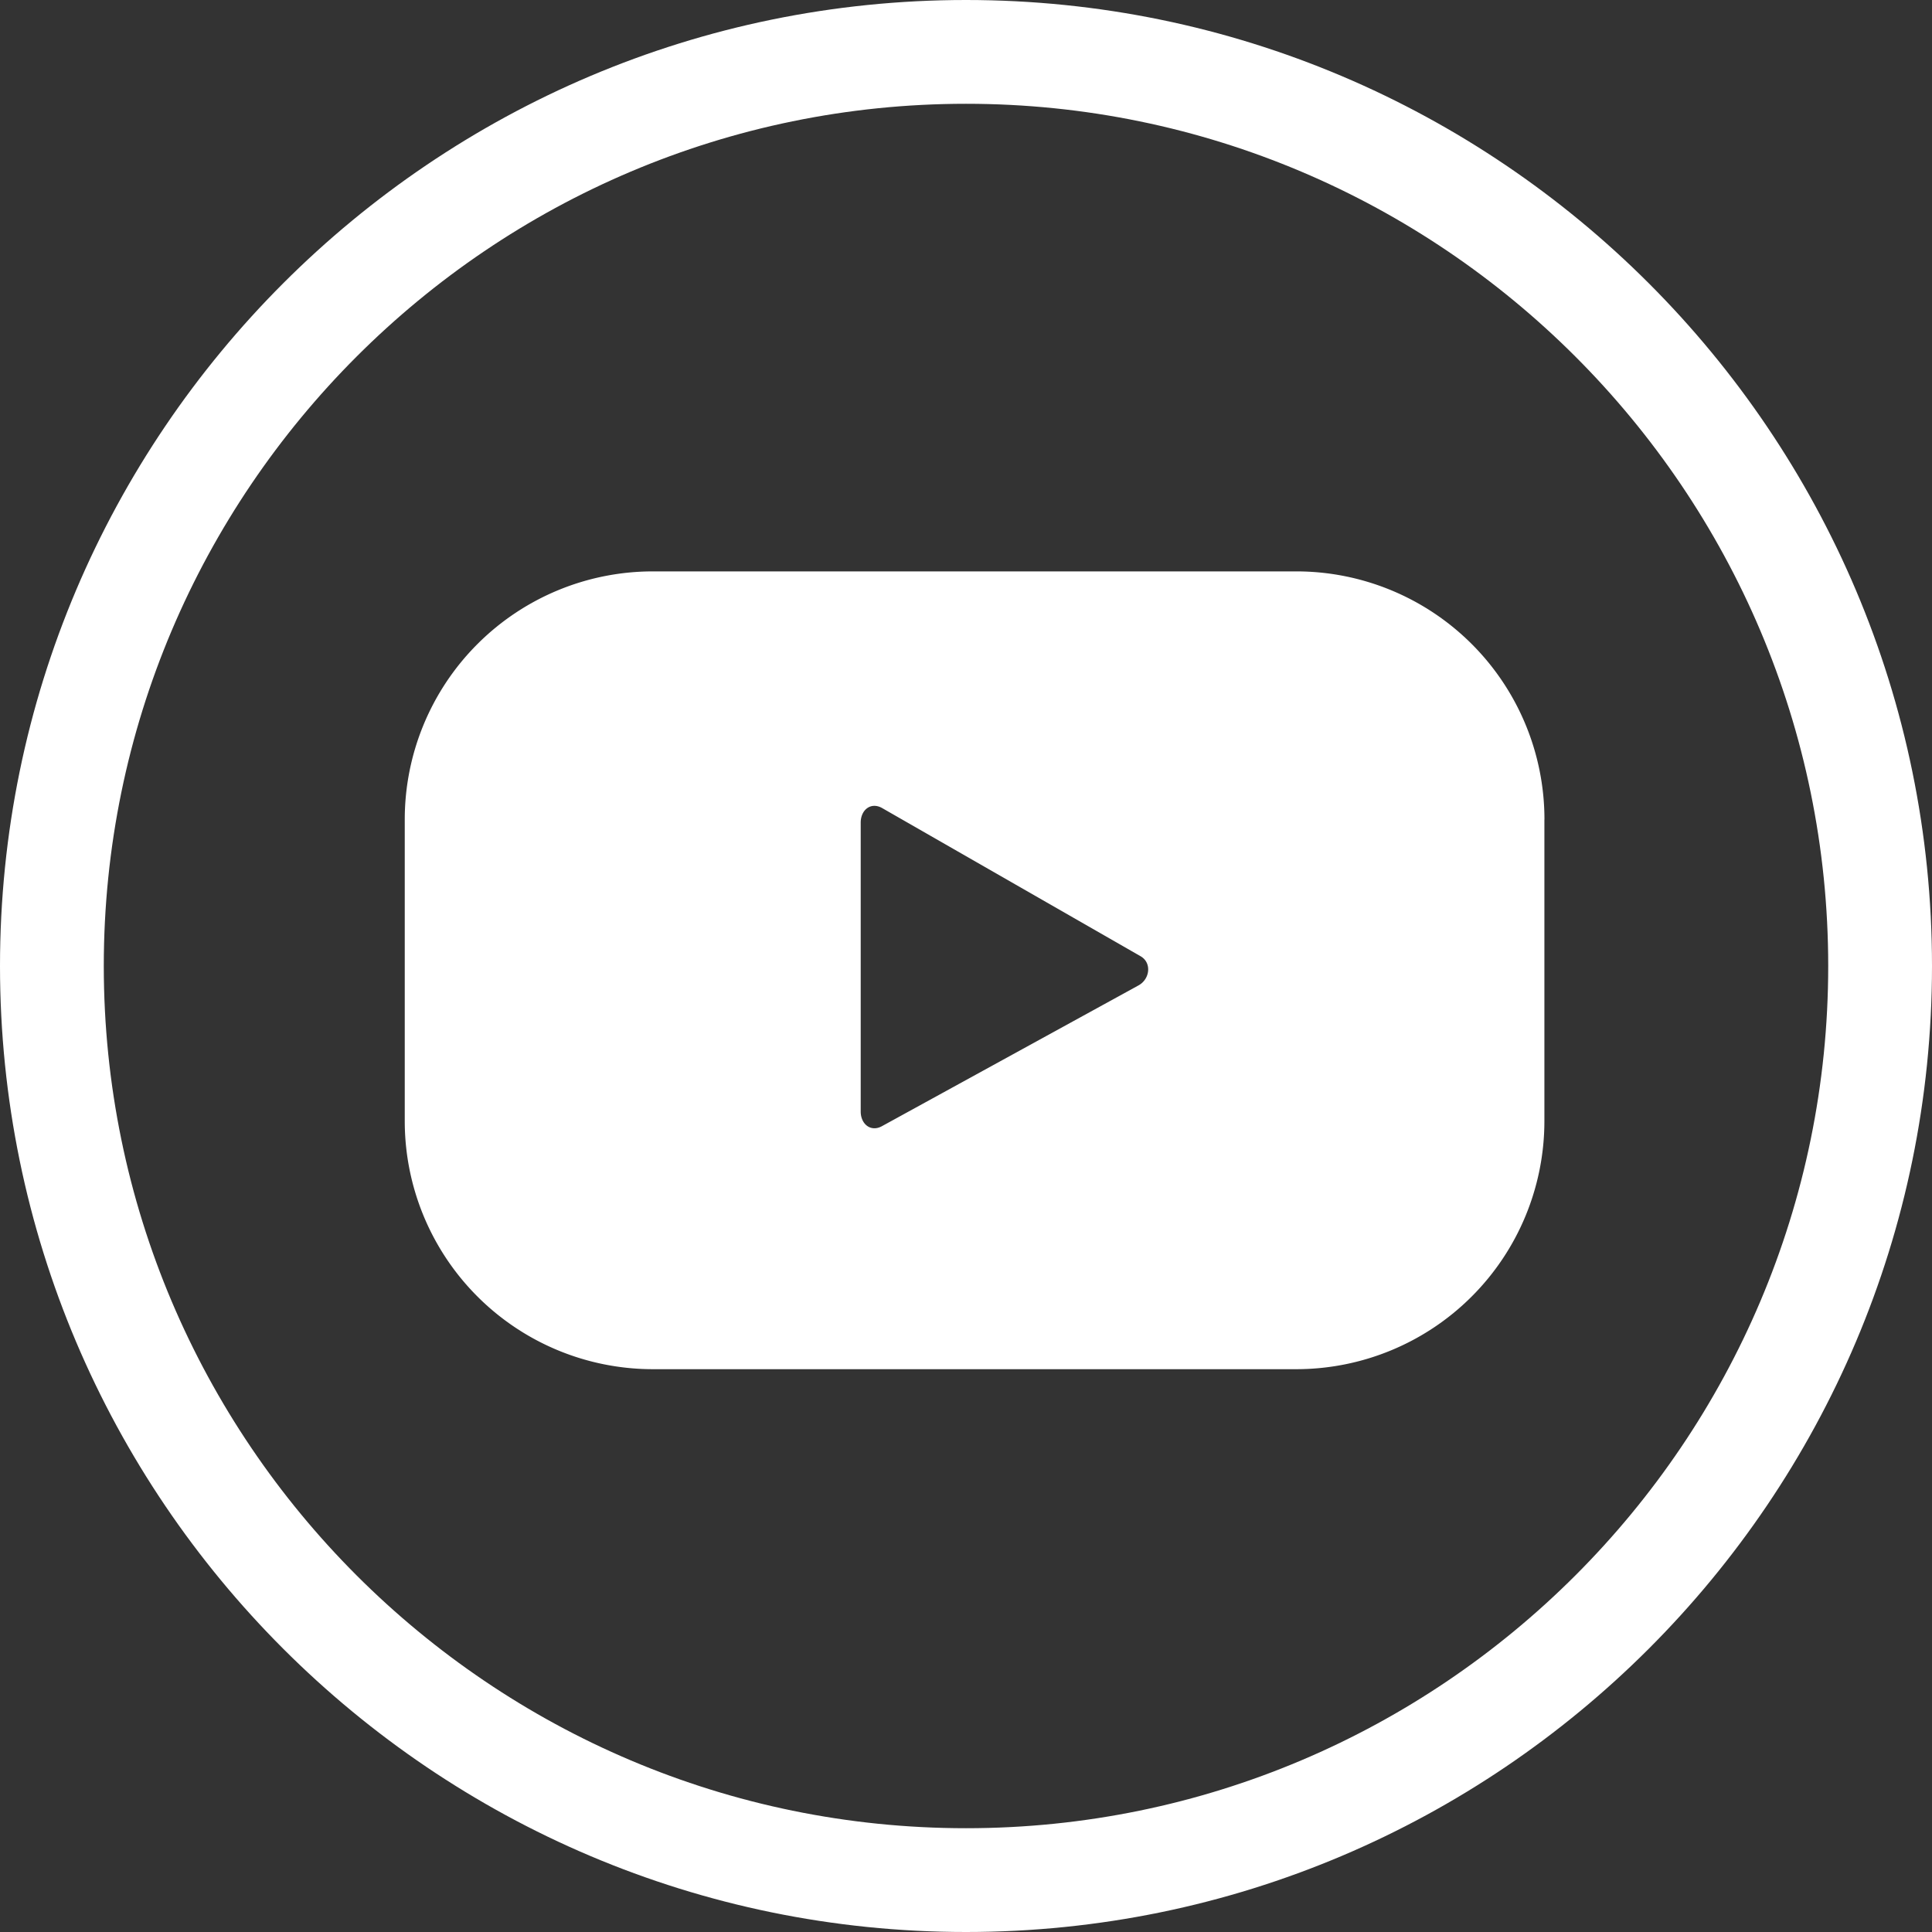 <svg width="32" height="32" viewBox="0 0 32 32" xmlns="http://www.w3.org/2000/svg">
    <rect x="0" y="0" width="32" height="32" fill="#333333" stroke="none"/>
    <g fill="#FFF" fill-rule="evenodd">
        <path d="M16 1.719c-7.875 0-14.281 6.406-14.281 14.28 0 7.876 6.406 14.282 14.281 14.282 7.875 0 14.281-6.406 14.281-14.281 0-7.875-6.406-14.281-14.28-14.281M16 32C7.176 32 0 24.823 0 16S7.177 0 16 0s16 7.177 16 16-7.177 16-16 16"/>
        <path d="m18.856 16.322-4.25 2.332c-.184.1-.35-.035-.35-.244v-4.785c0-.213.17-.346.355-.241l4.28 2.454c.189.107.157.38-.035.484zm6.725-2.748a4.11 4.11 0 0 0-4.11-4.11H10.814a4.11 4.11 0 0 0-4.11 4.11v4.994a4.11 4.11 0 0 0 4.11 4.11H21.47a4.11 4.11 0 0 0 4.11-4.11v-4.994z"/>
    </g>
</svg>
